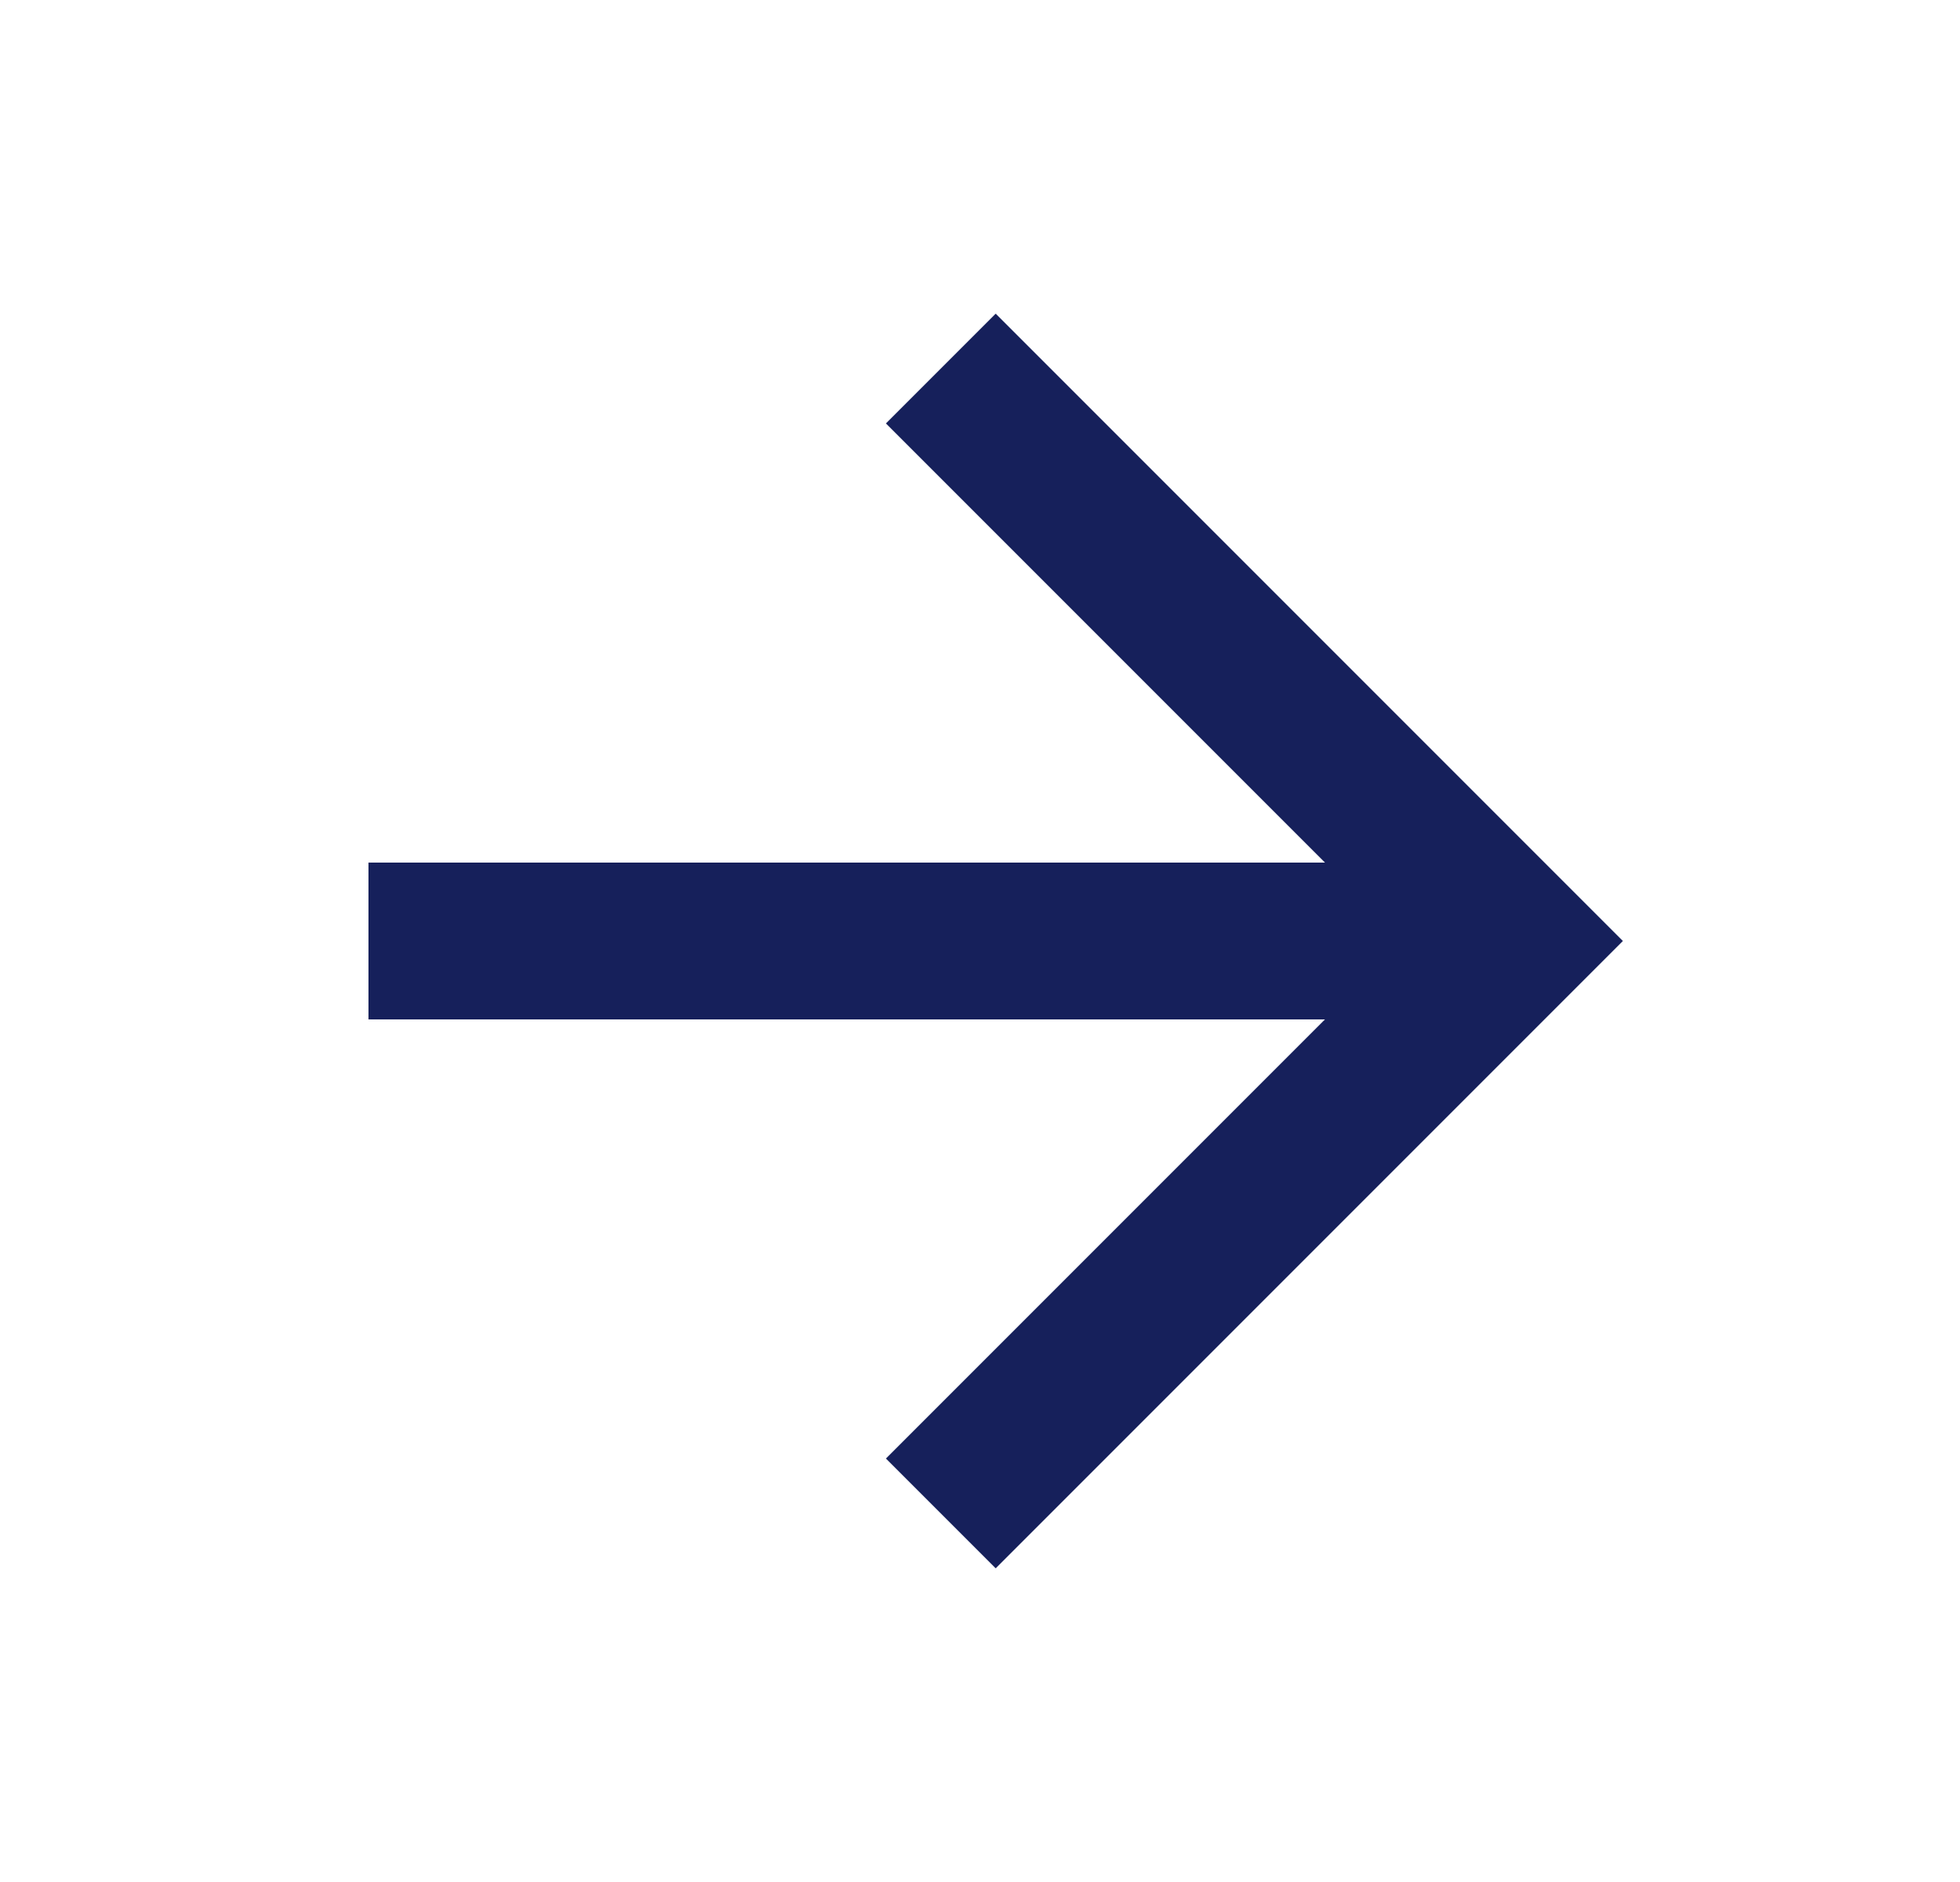 <?xml version="1.0" encoding="UTF-8"?>
<svg id="Layer_1" xmlns="http://www.w3.org/2000/svg" version="1.1" viewBox="0 0 25 24">
  <!-- Generator: Adobe Illustrator 30.0.0, SVG Export Plug-In . SVG Version: 2.1.1 Build 123)  -->
  <defs>
    <style>
      .st0 {
        fill: #16205b;
      }
    </style>
  </defs>
  <path class="st0" d="M12.7,4l-1.4,1.4,5.6,5.6H4.7v2h12.2l-5.6,5.6,1.4,1.4,8-8-8-8Z"/>
</svg>
